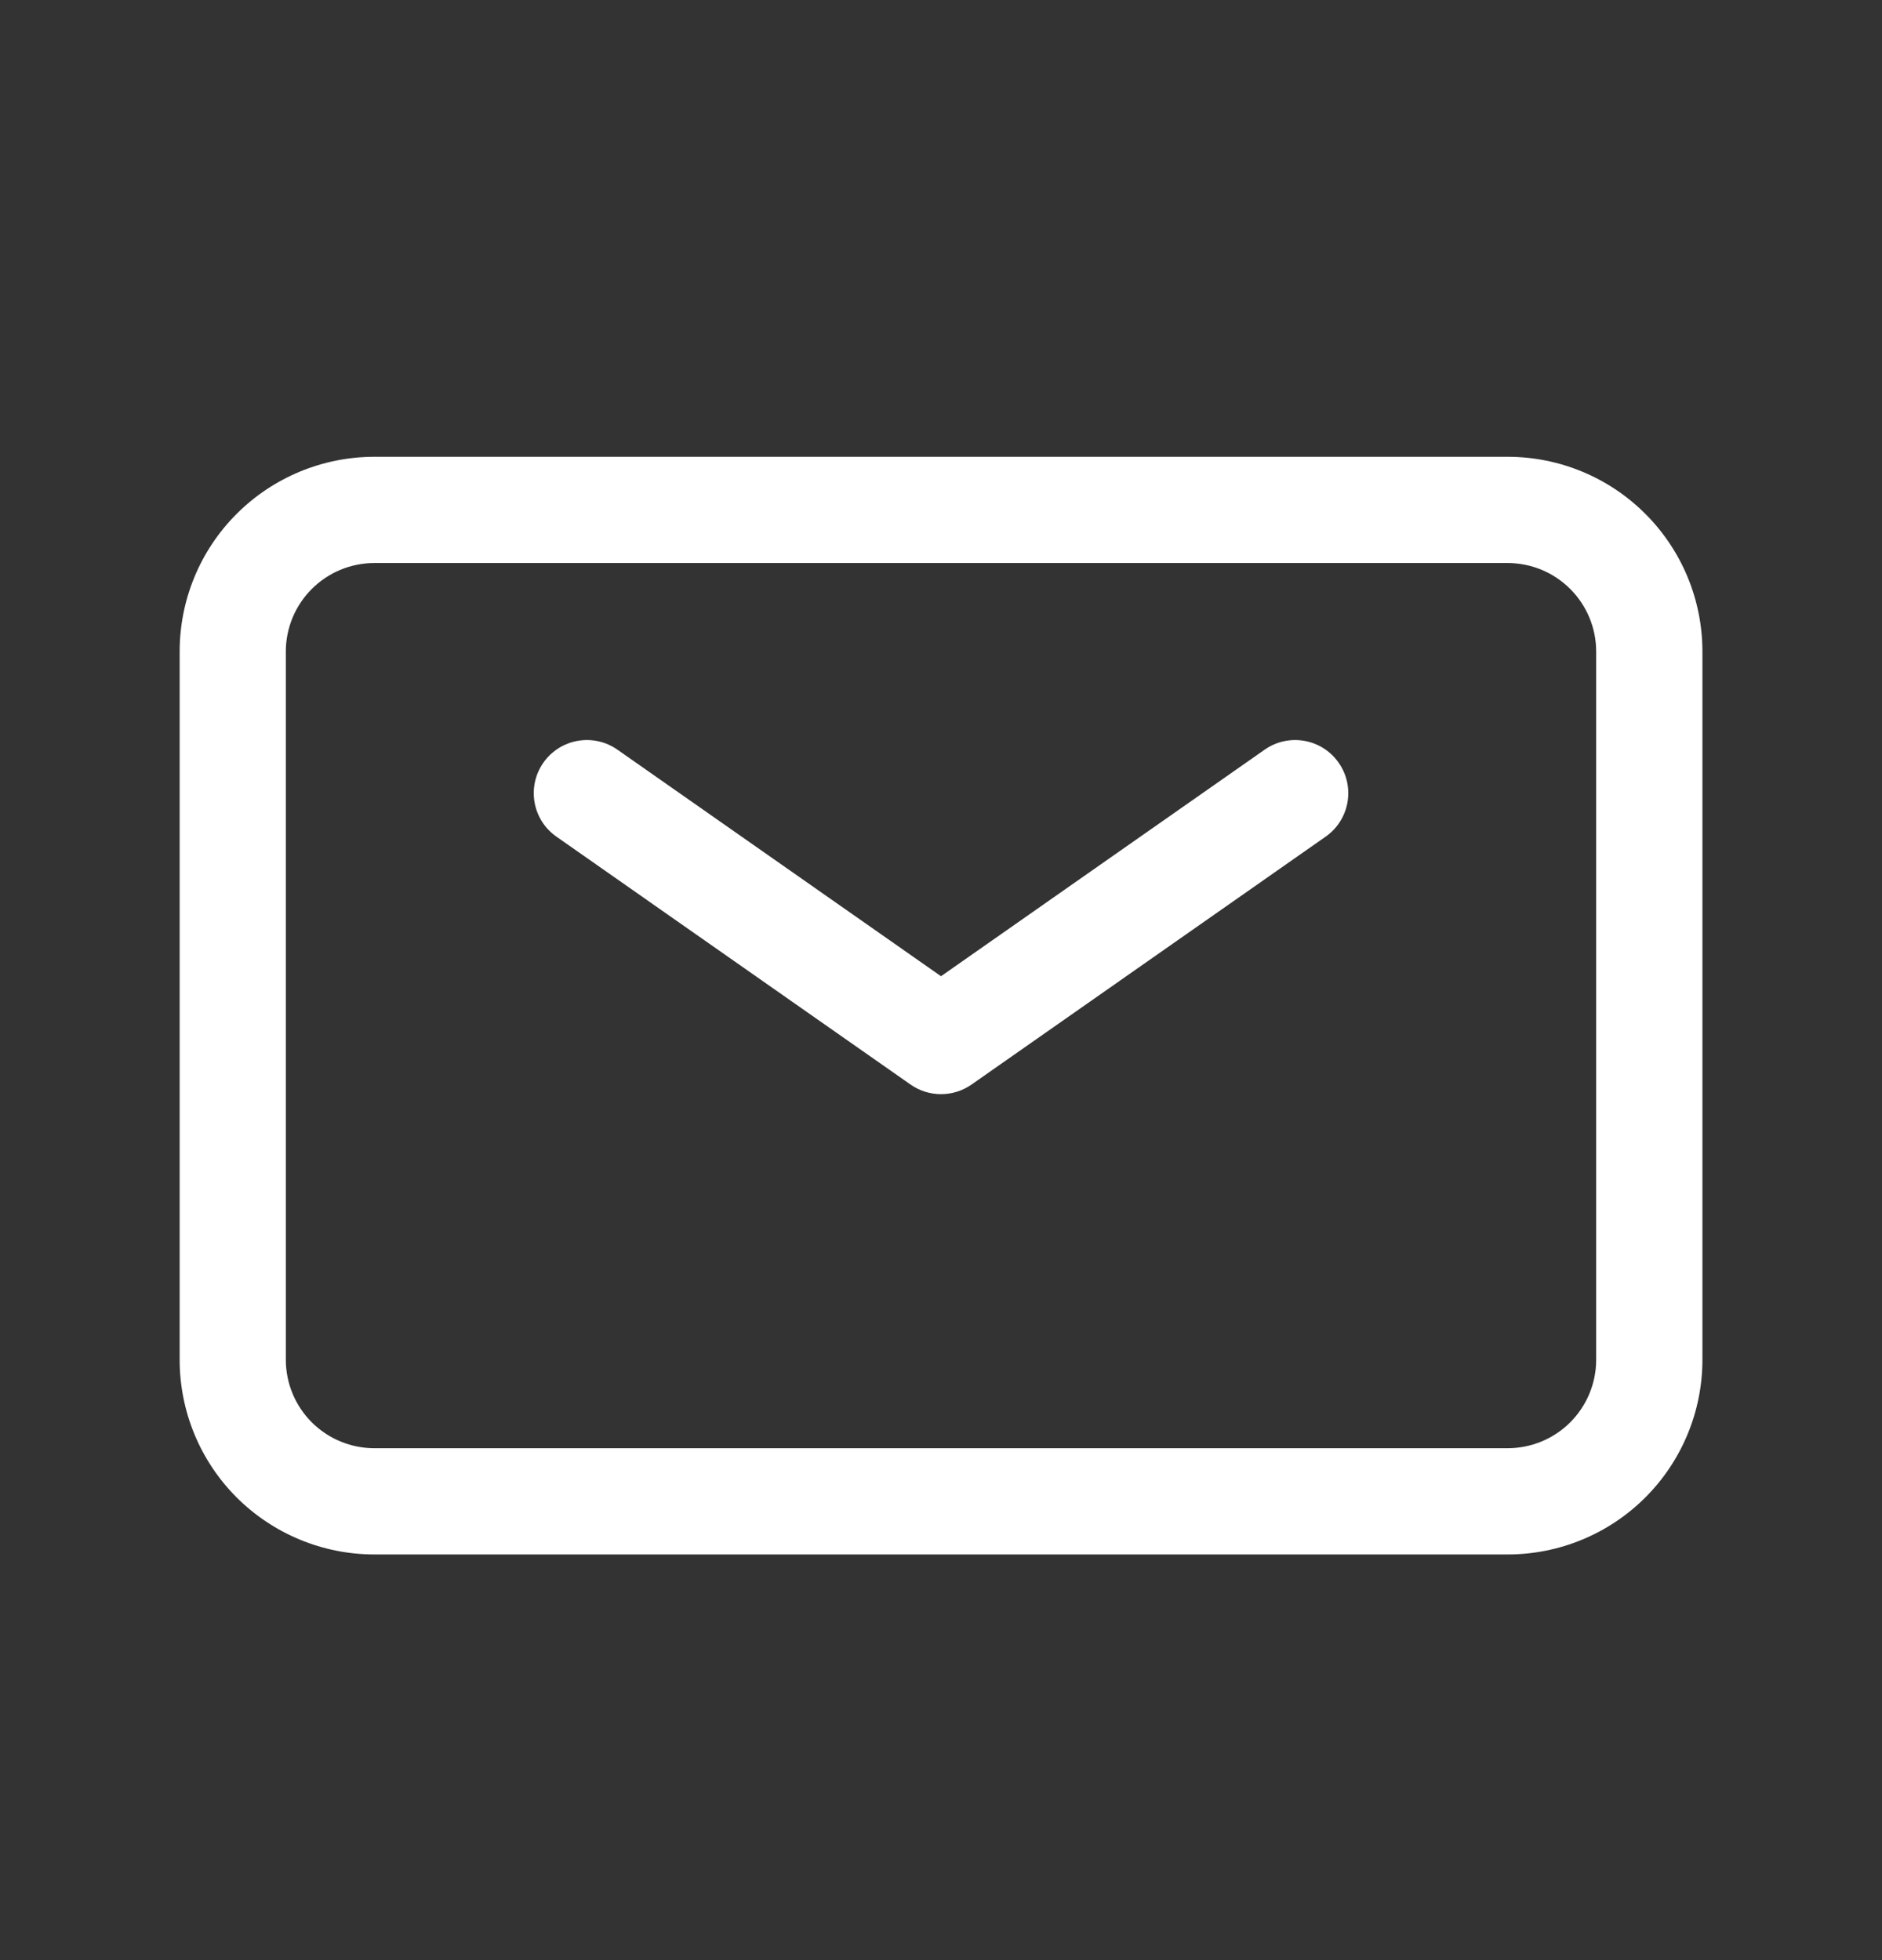 <svg width="24" height="25" viewBox="0 0 24 25" fill="none" xmlns="http://www.w3.org/2000/svg">
<rect x="0" y="0" width="24" height="25" fill="#333333" stroke="none"/>
<path fill-rule="evenodd" clip-rule="evenodd" d="M6.929 9.728C7.144 9.421 7.566 9.347 7.873 9.561L12 12.451L16.128 9.561C16.434 9.347 16.857 9.421 17.071 9.728C17.286 10.034 17.211 10.457 16.905 10.671L12.389 13.833C12.155 13.996 11.845 13.996 11.612 13.833L7.096 10.671C6.789 10.457 6.715 10.034 6.929 9.728Z" fill="white"/>
<path fill-rule="evenodd" clip-rule="evenodd" d="M4.774 7.181C4.475 7.181 4.188 7.3 3.976 7.512C3.764 7.723 3.645 8.011 3.645 8.31V17.342C3.645 17.642 3.764 17.929 3.976 18.141C4.188 18.352 4.475 18.471 4.774 18.471H19.226C19.525 18.471 19.813 18.352 20.024 18.141C20.236 17.929 20.355 17.642 20.355 17.342V8.31C20.355 8.011 20.236 7.723 20.024 7.512C19.813 7.3 19.525 7.181 19.226 7.181H4.774ZM3.018 6.554C3.484 6.088 4.116 5.826 4.774 5.826H19.226C19.885 5.826 20.517 6.088 20.982 6.554C21.448 7.019 21.71 7.651 21.71 8.31V17.342C21.71 18.001 21.448 18.633 20.982 19.099C20.517 19.564 19.885 19.826 19.226 19.826H4.774C4.116 19.826 3.484 19.564 3.018 19.099C2.552 18.633 2.291 18.001 2.291 17.342V8.31C2.291 7.651 2.552 7.019 3.018 6.554Z" fill="white"/>
</svg>
